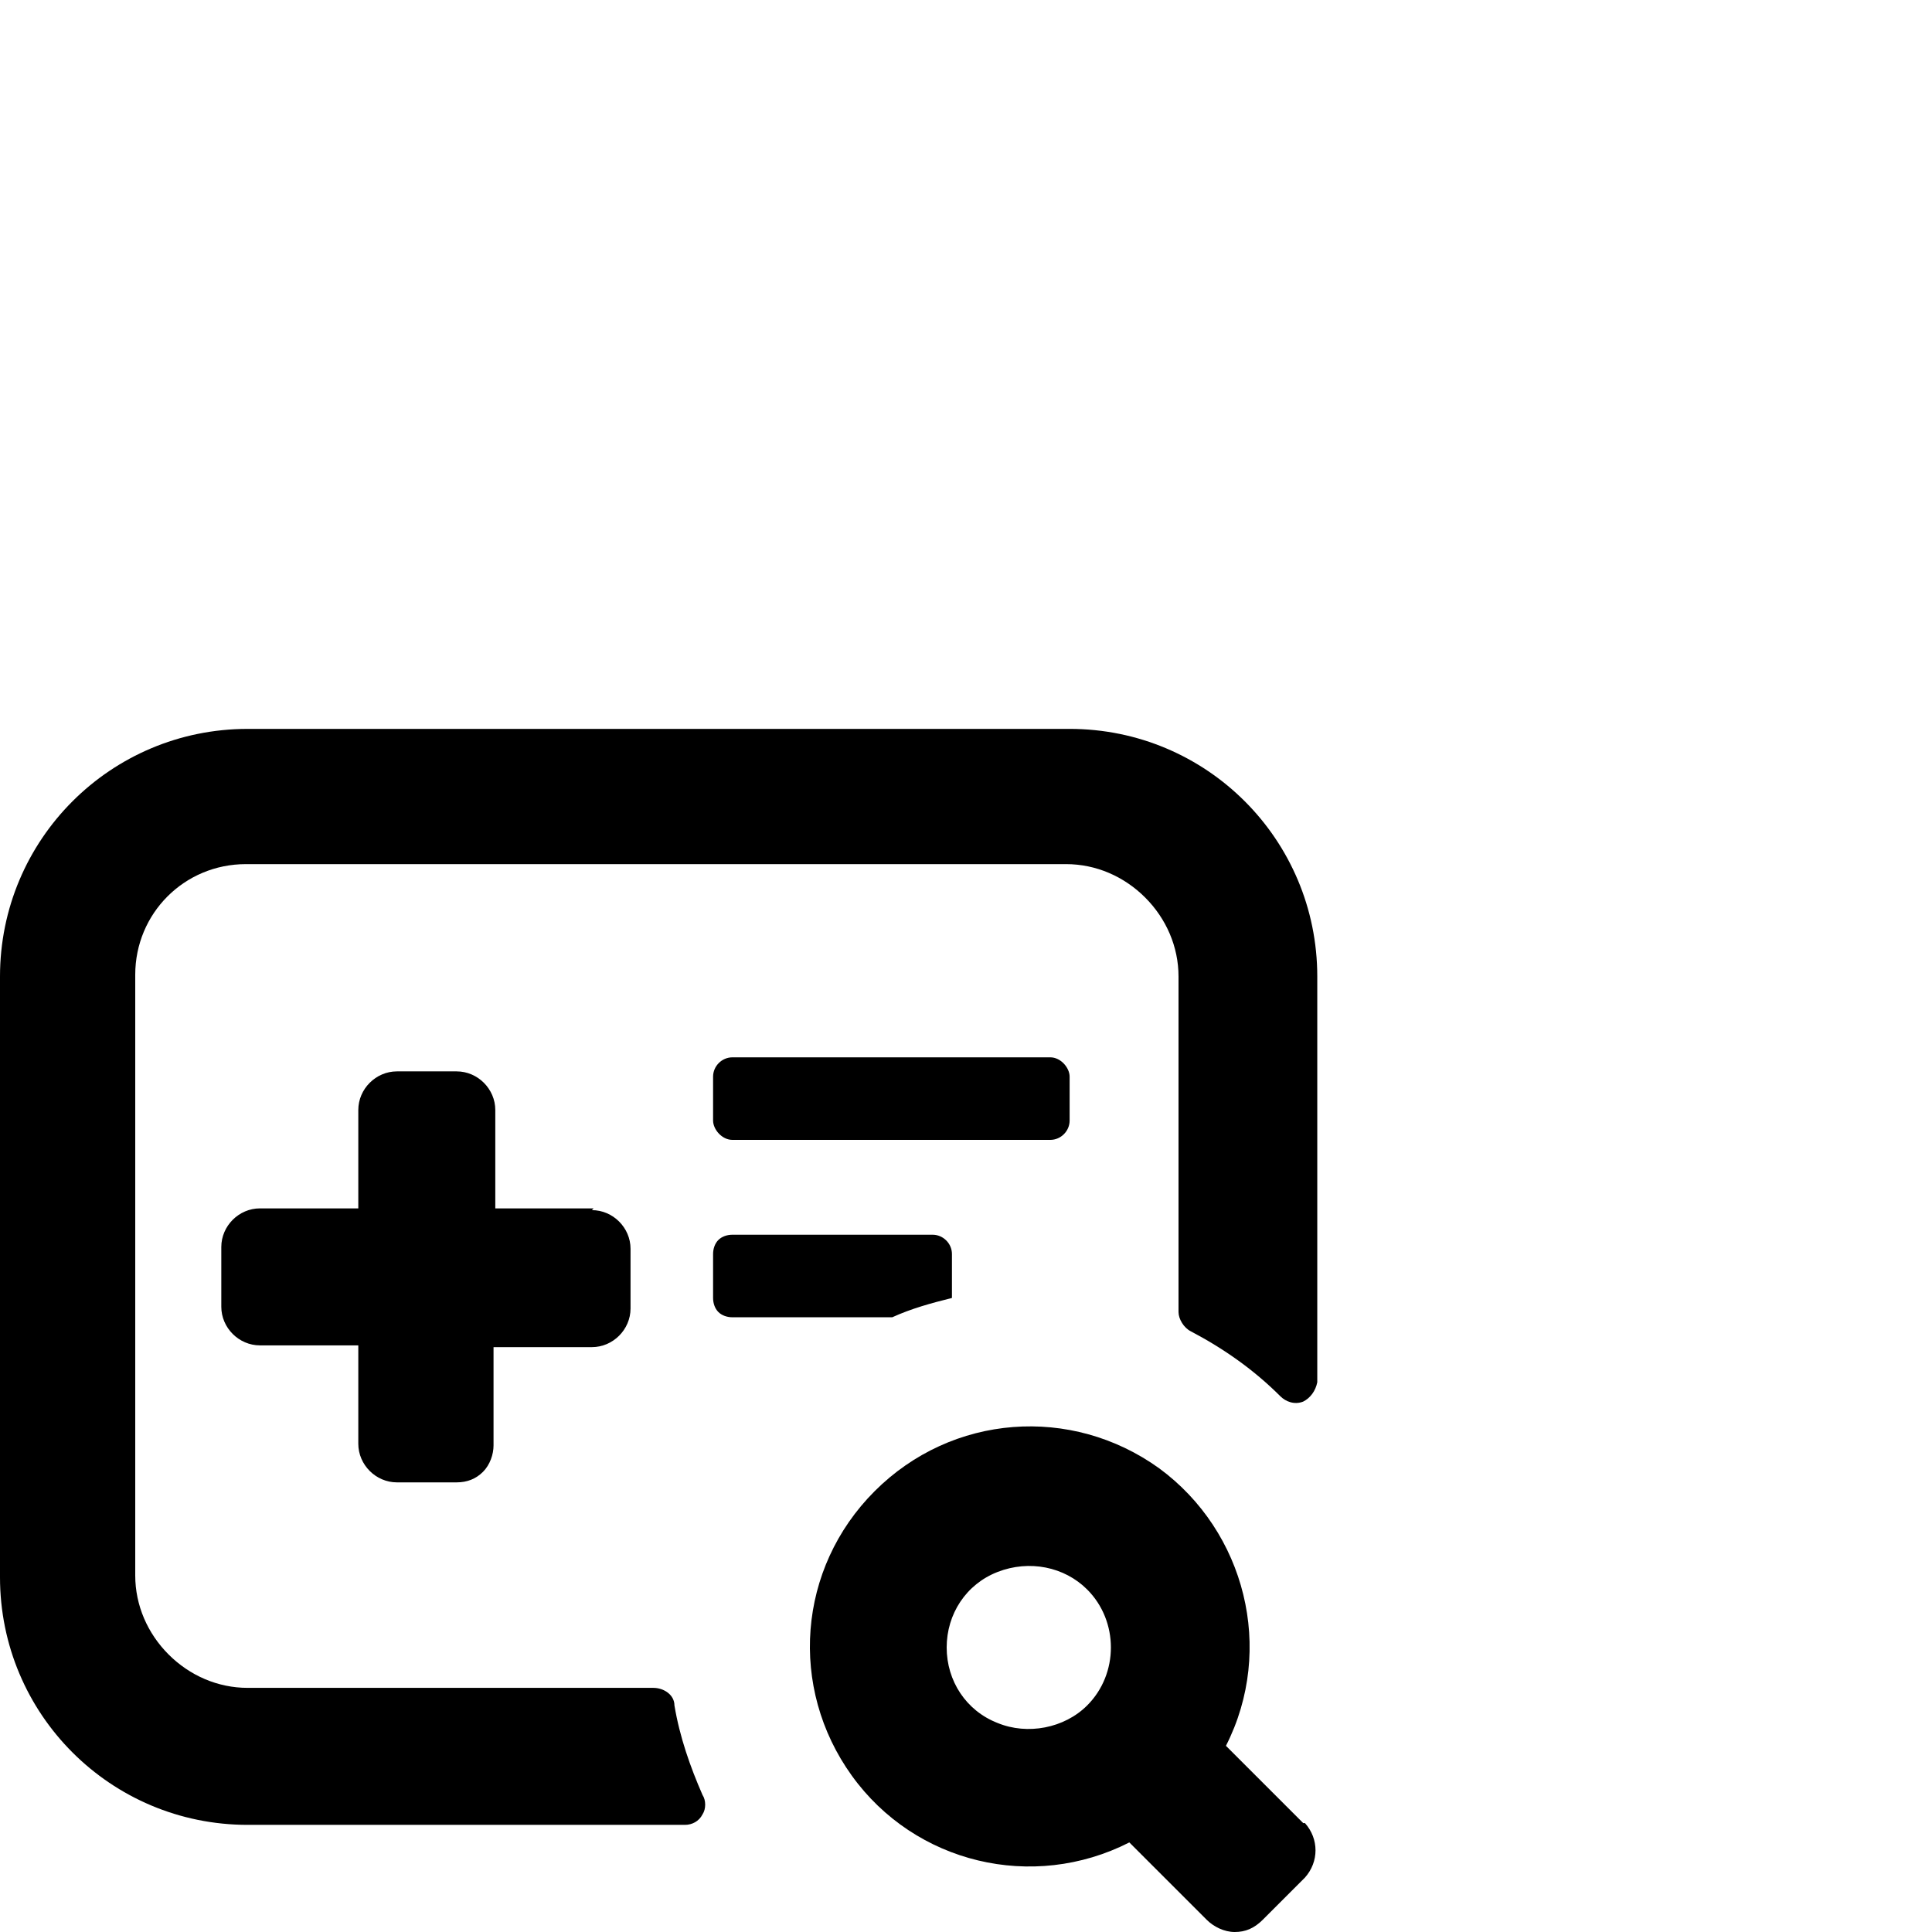 <?xml version="1.0" encoding="UTF-8"?>
<svg id="Layer_1" data-name="Layer 1" xmlns="http://www.w3.org/2000/svg" version="1.1" viewBox="0 0 110 110">
  <defs>
    <style>
      .cls-1 {
        fill: #000;
        stroke-width: 0px;
      }
    </style>
  </defs>
  <path class="cls-1" d="M33.8,68.8h-5.6v-5.6c0-1.2-1-2.2-2.2-2.2h-3.4c-1.2,0-2.2,1-2.2,2.2v5.6h-5.6c-1.2,0-2.2,1-2.2,2.2v3.4c0,1.2,1,2.2,2.2,2.2h5.6v5.6c0,1.2,1,2.2,2.2,2.2h3.4c.6,0,1.1-.2,1.5-.6s.6-1,.6-1.5v-5.6h5.6c1.2,0,2.2-1,2.2-2.2v-3.4c0-1.2-1-2.2-2.2-2.2h0Z"/>
  <path class="cls-1" d="M41.7,60.2h18.1c.6,0,1.1.6,1.1,1.1v2.5c0,.6-.5,1.1-1.1,1.1h-18.1c-.6,0-1.1-.6-1.1-1.1v-2.5c0-.6.5-1.1,1.1-1.1Z"/>
  <path class="cls-1" d="M41.7,75h9.1c1.1-.5,2.2-.8,3.4-1.1v-2.5c0-.6-.5-1.1-1.1-1.1h-11.4c-.3,0-.6.1-.8.3-.2.2-.3.5-.3.8v2.5c0,.3.1.6.3.8.2.2.5.3.8.3h0Z"/>
  <path class="cls-1" d="M37.4,96.1H14.1c-1.7,0-3.3-.7-4.5-1.9-1.2-1.2-1.9-2.8-1.9-4.5v-34.2c0-3.5,2.8-6.3,6.3-6.3h46.7c1.7,0,3.3.7,4.5,1.9,1.2,1.2,1.9,2.8,1.9,4.5v19.1c0,.4.3.9.7,1.1,1.9,1,3.6,2.2,5.1,3.7.3.3.8.5,1.3.3.4-.2.7-.6.8-1.1v-23.1c0-7.8-6.3-14.1-14.1-14.1H14.1c-7.8,0-14.1,6.3-14.1,14.1v34.2c0,7.8,6.3,14.1,14.1,14.1h24.9c.4,0,.8-.2,1-.6.2-.3.2-.8,0-1.1-.7-1.6-1.3-3.3-1.6-5.1,0-.6-.6-1-1.2-1h0Z"/>
  <path class="cls-1" d="M74.2,103.8l-4.4-4.4c2.8-5.5,1.1-12.2-3.8-15.8-5-3.6-11.8-3.1-16.2,1.3s-4.9,11.2-1.3,16.2c3.6,5,10.3,6.6,15.8,3.8l4.4,4.4c.4.4,1,.7,1.6.7s1.1-.2,1.6-.7l2.4-2.4c.8-.9.8-2.2,0-3.1h0ZM61.9,97.1c-1.3,1.3-3.4,1.7-5.1,1-1.8-.7-2.9-2.4-2.9-4.3s1.1-3.6,2.9-4.3c1.8-.7,3.8-.3,5.1,1,1.8,1.8,1.8,4.8,0,6.6Z"/>
</svg>